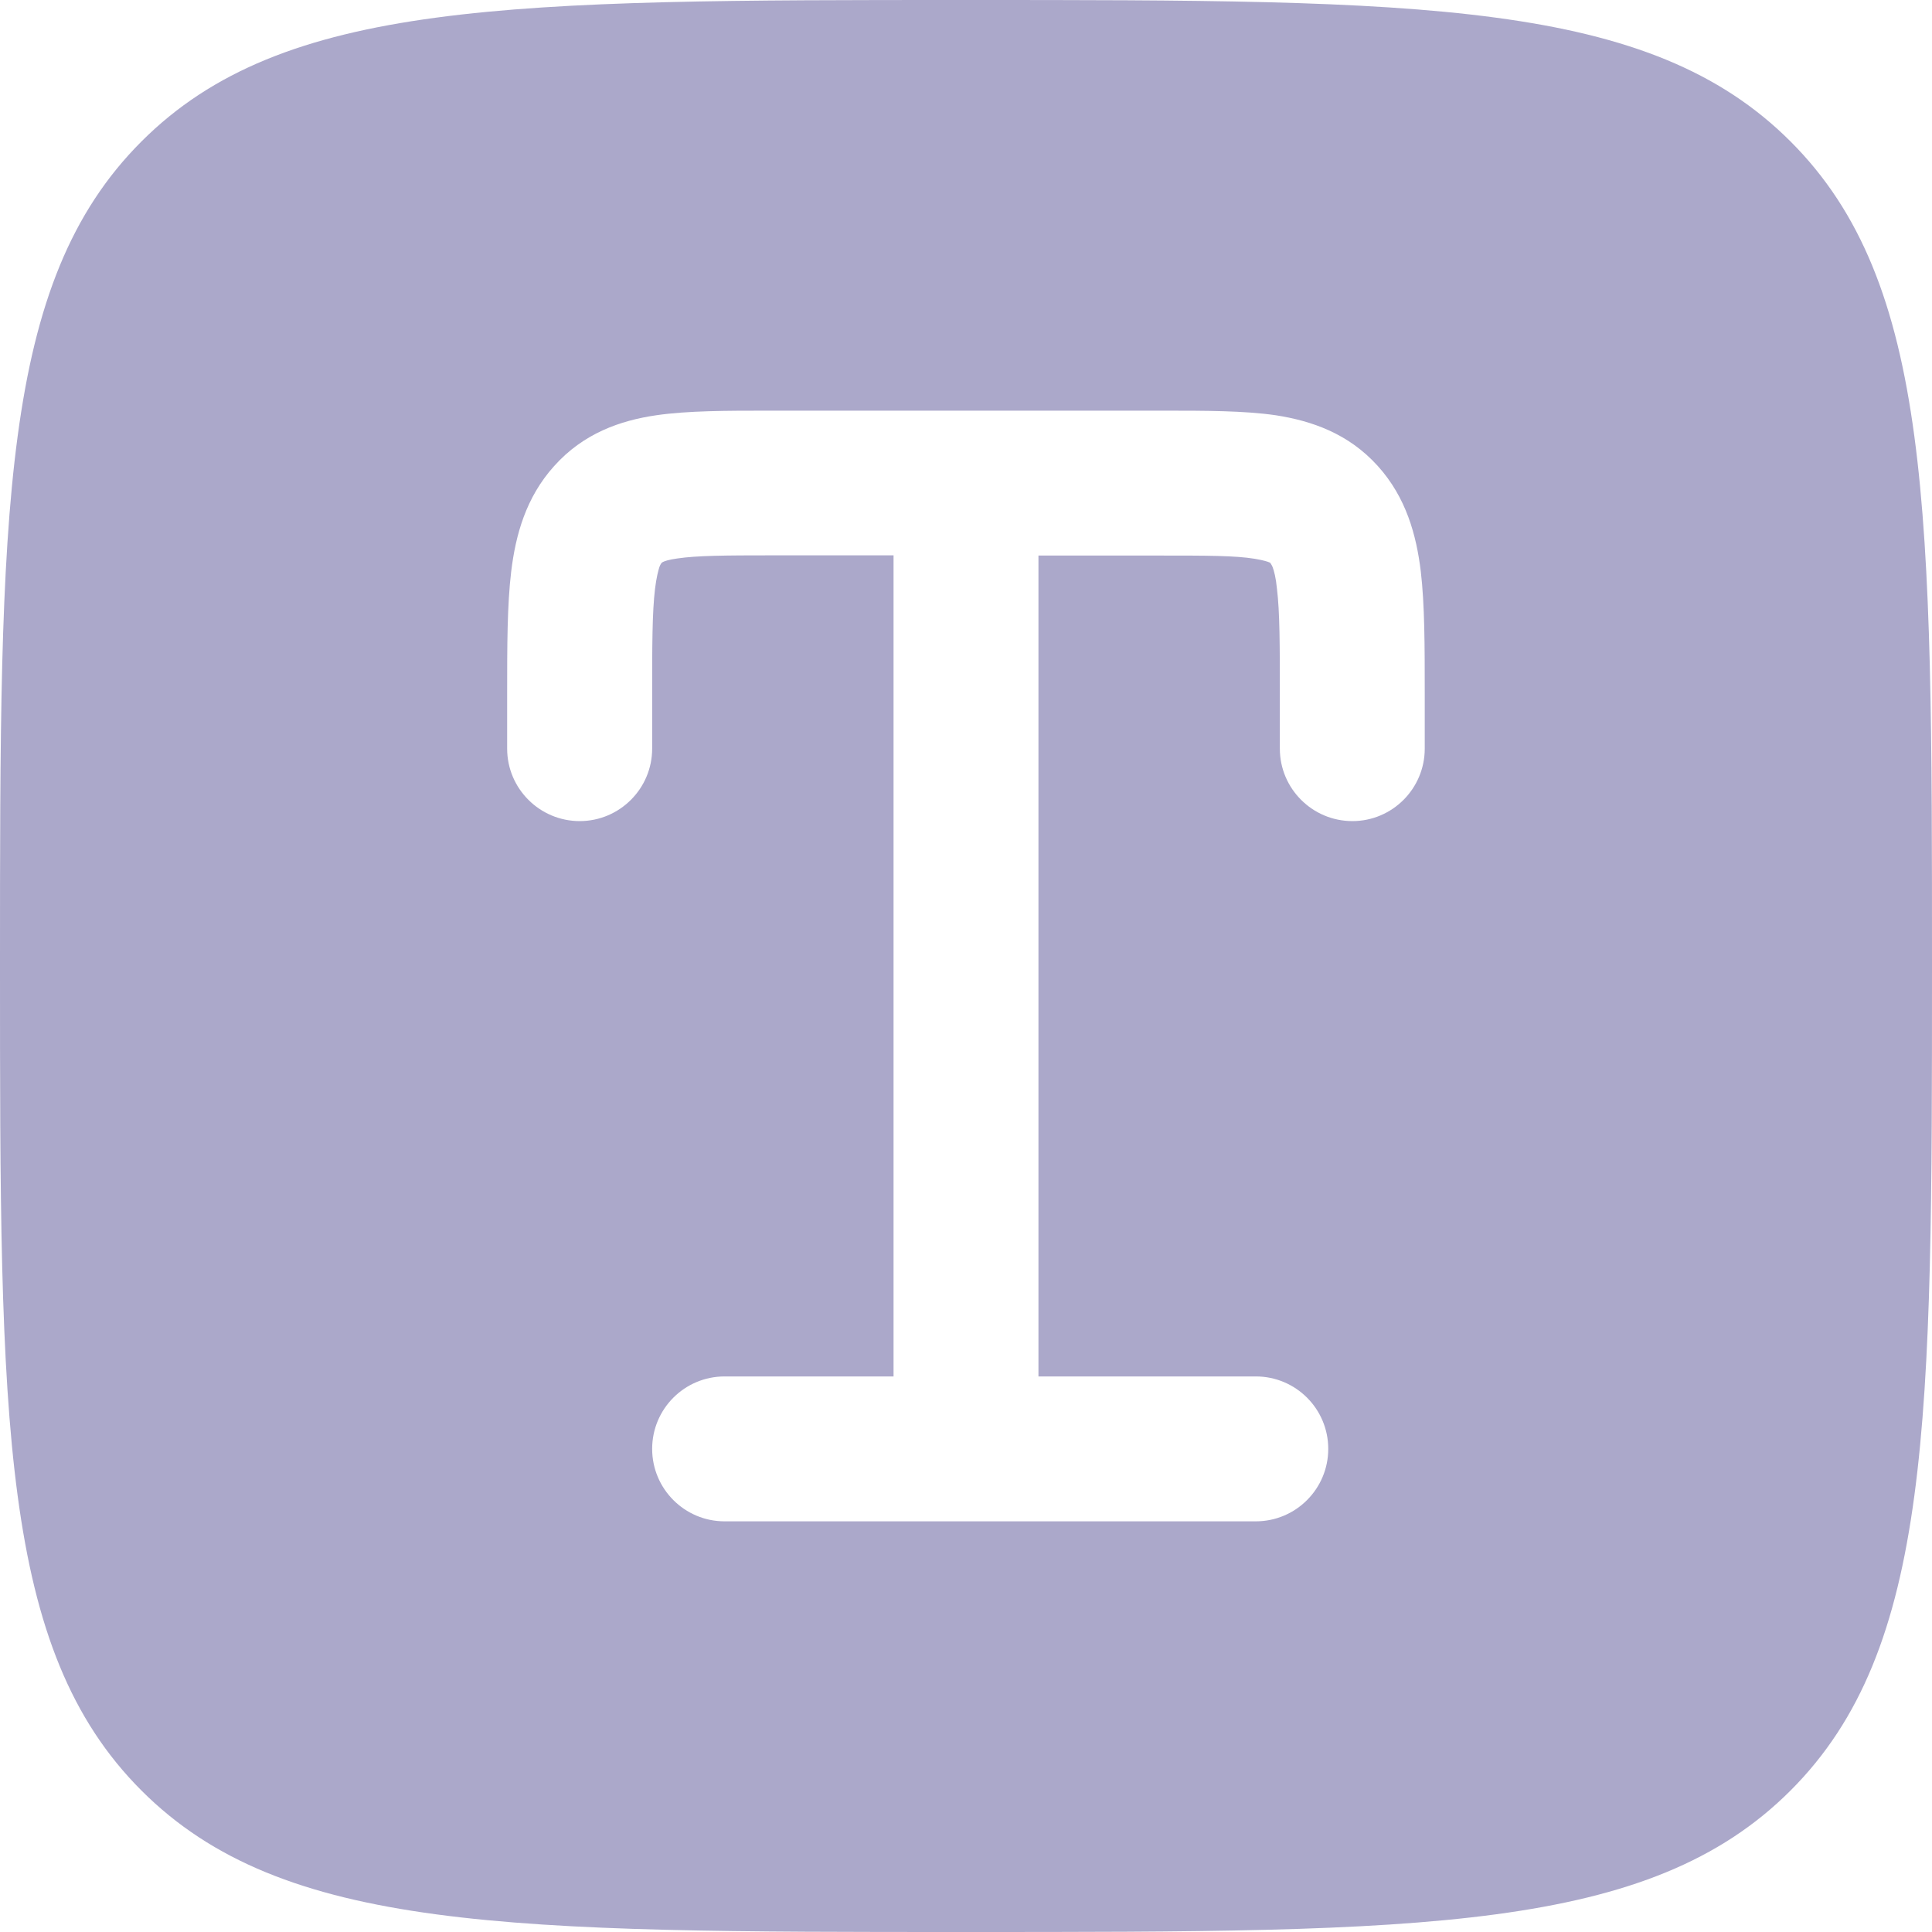 <svg width="18" height="18" viewBox="0 0 18 18" fill="none" xmlns="http://www.w3.org/2000/svg">
<path fill-rule="evenodd" clip-rule="evenodd" d="M1.318 1.318C0 2.635 0 4.758 0 9C0 13.242 0 15.364 1.318 16.682C2.635 18 4.758 18 9 18C13.242 18 15.364 18 16.682 16.682C18 15.364 18 13.242 18 9C18 4.758 18 2.635 16.682 1.318C15.364 0 13.245 0 9 0C4.755 0 2.635 0 1.318 1.318ZM7.158 3.826C6.772 3.826 6.41 3.826 6.113 3.869C5.779 3.918 5.436 4.037 5.163 4.342C4.898 4.636 4.804 4.987 4.763 5.322C4.725 5.635 4.725 6.024 4.725 6.462V6.975C4.725 7.347 5.028 7.65 5.401 7.65C5.773 7.65 6.076 7.347 6.076 6.975V6.5C6.076 6.011 6.076 5.706 6.103 5.484C6.116 5.379 6.132 5.32 6.143 5.284C6.154 5.255 6.162 5.247 6.165 5.244C6.165 5.244 6.165 5.241 6.176 5.236C6.192 5.228 6.23 5.214 6.311 5.203C6.494 5.176 6.753 5.174 7.199 5.174H8.325V12.824H6.751C6.378 12.824 6.076 13.126 6.076 13.499C6.076 13.871 6.378 14.174 6.751 14.174H11.7C12.073 14.174 12.375 13.871 12.375 13.499C12.375 13.126 12.073 12.824 11.7 12.824H9.675V5.176H10.801C11.247 5.176 11.506 5.176 11.69 5.206C11.773 5.22 11.811 5.233 11.825 5.239C11.833 5.241 11.833 5.244 11.835 5.244C11.835 5.247 11.846 5.257 11.857 5.284C11.87 5.32 11.887 5.379 11.897 5.484C11.924 5.706 11.924 6.011 11.924 6.5V6.975C11.924 7.347 12.227 7.65 12.6 7.65C12.972 7.65 13.274 7.347 13.274 6.975V6.462C13.274 6.024 13.274 5.635 13.237 5.322C13.196 4.987 13.102 4.636 12.837 4.342C12.562 4.037 12.219 3.921 11.887 3.869C11.592 3.826 11.23 3.826 10.842 3.826H7.156H7.158Z" fill="#ABA8CA"/>
</svg>

